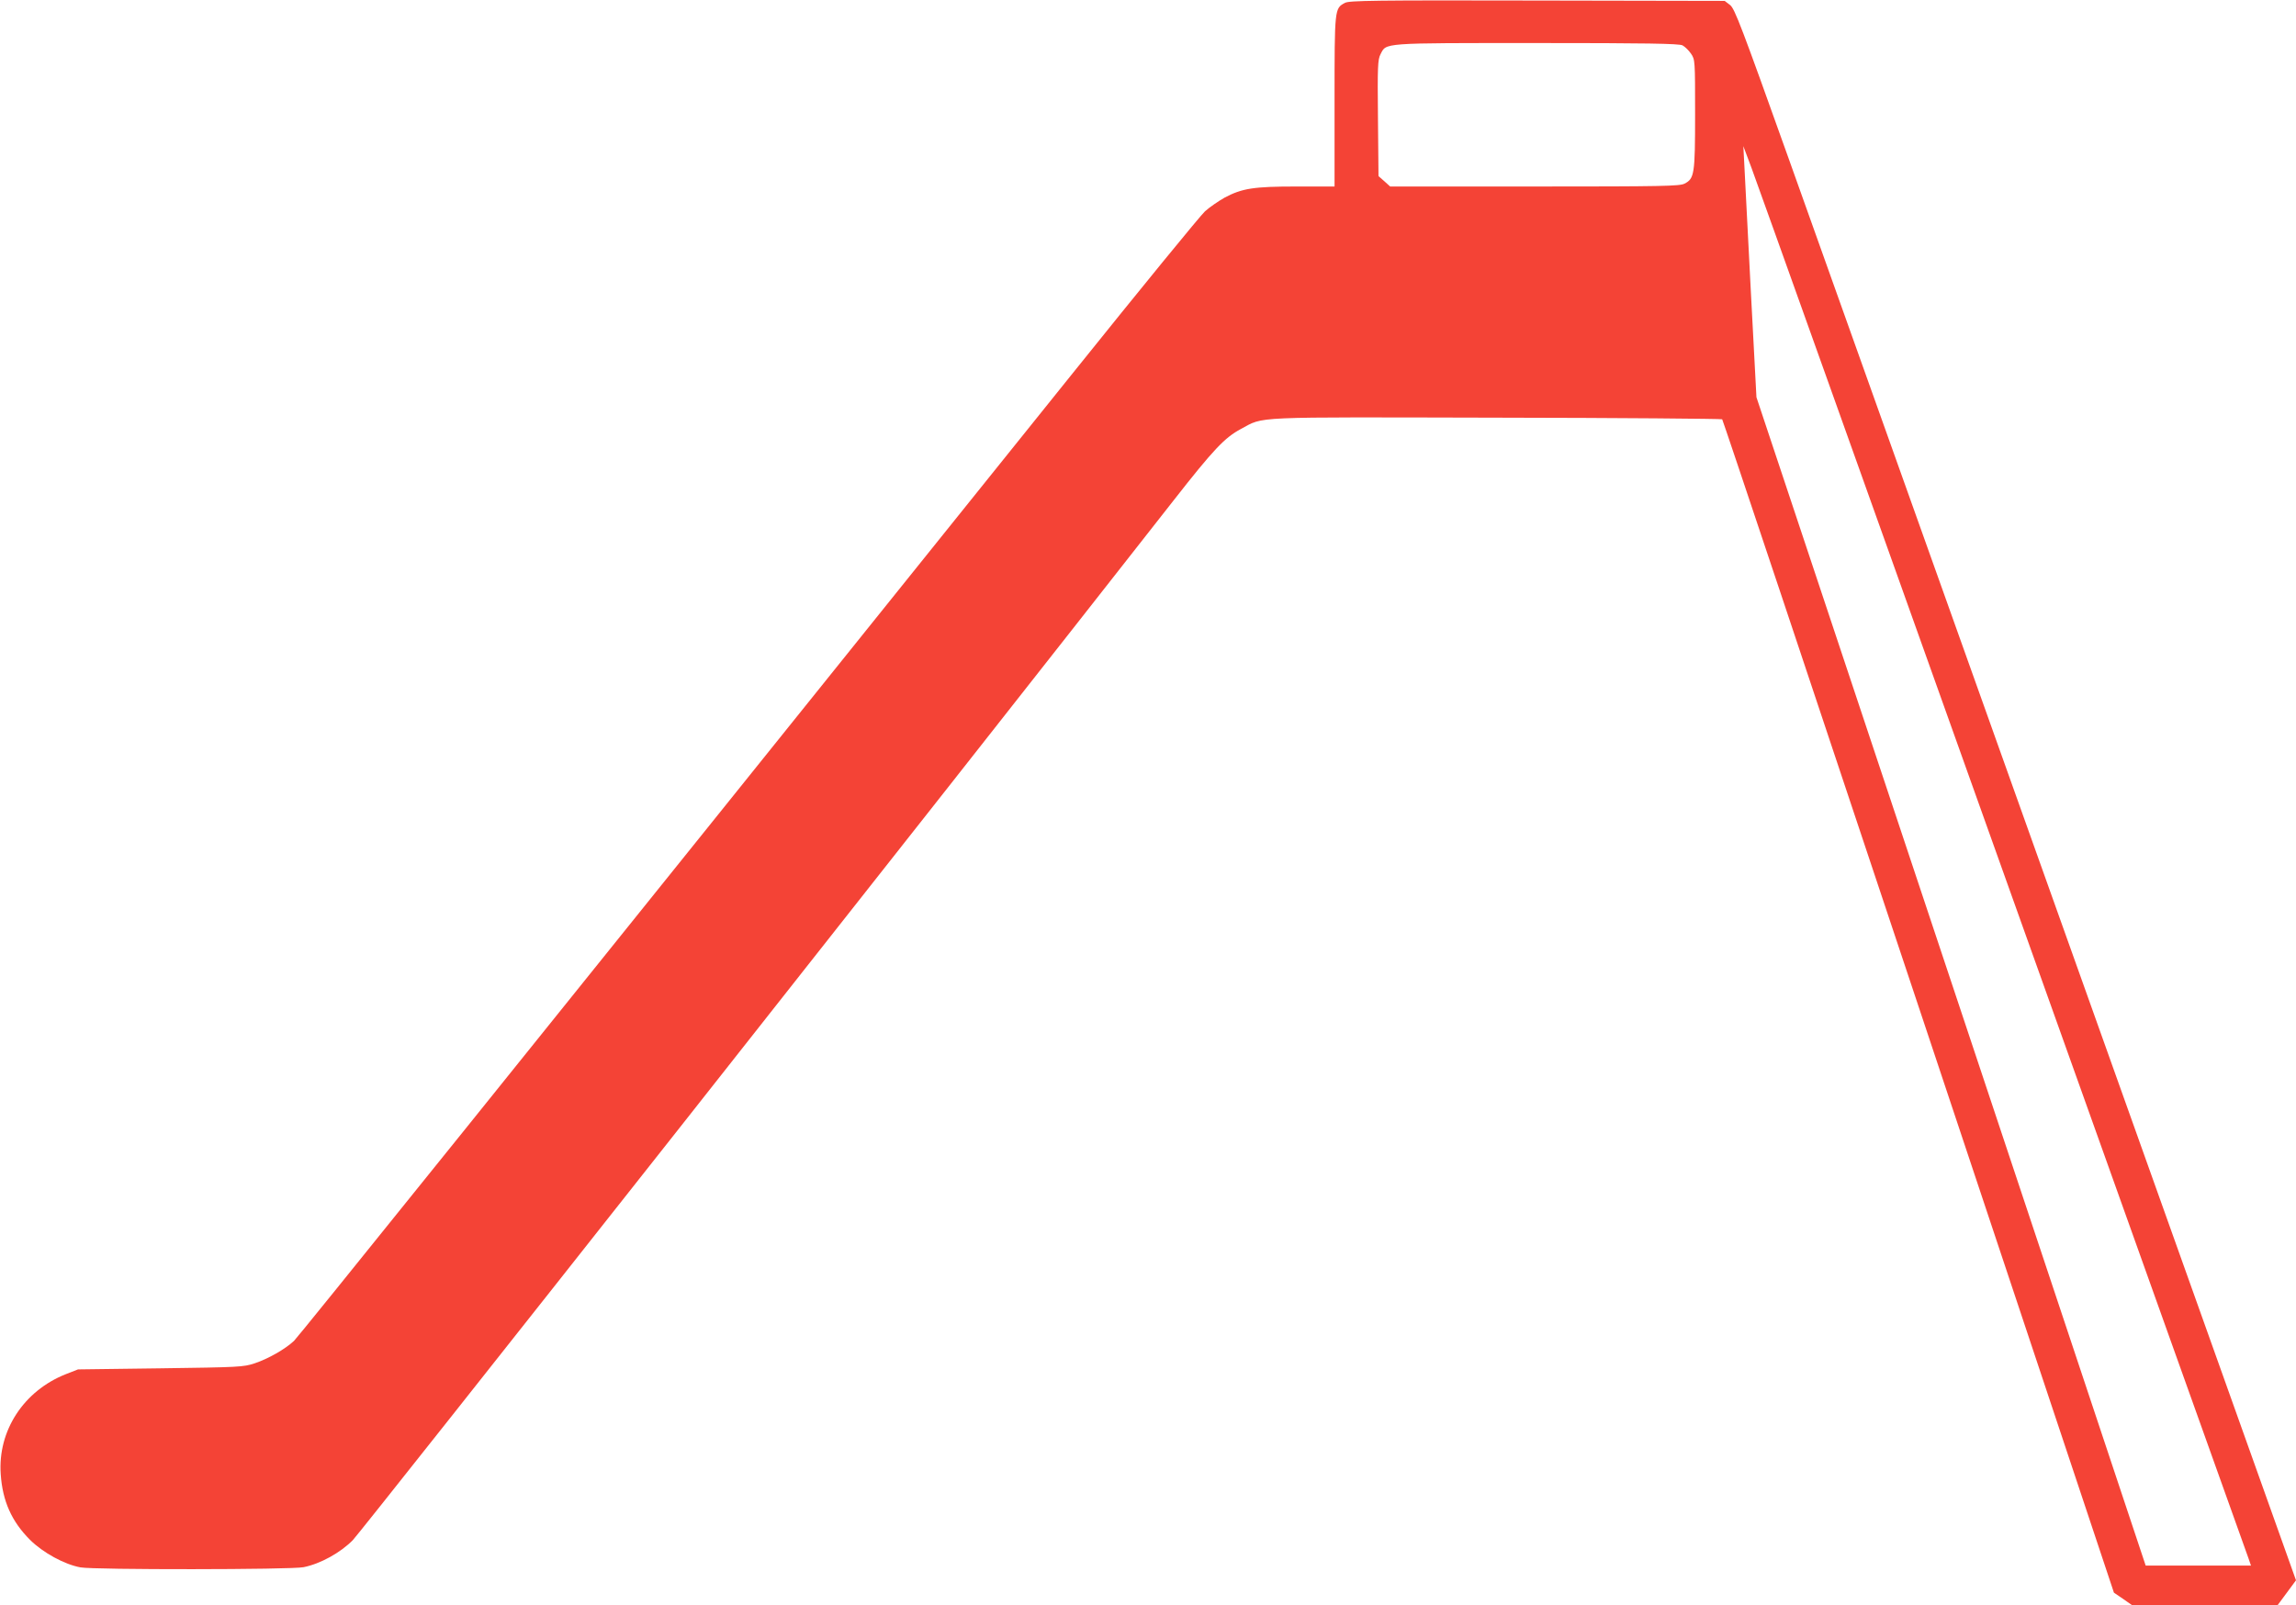 <?xml version="1.0" standalone="no"?>
<!DOCTYPE svg PUBLIC "-//W3C//DTD SVG 20010904//EN"
 "http://www.w3.org/TR/2001/REC-SVG-20010904/DTD/svg10.dtd">
<svg version="1.0" xmlns="http://www.w3.org/2000/svg"
 width="1280pt" height="895pt" viewBox="0 0 1280 895"
 preserveAspectRatio="xMidYMid meet">
<g transform="translate(0,895) scale(0.1,-0.1)"
fill="#f44336" stroke="none">
<path d="M7498 8934 c-58 -31 -58 -29 -58 -549 l0 -475 -212 0 c-239 0 -303
-10 -401 -62 -32 -18 -82 -52 -109 -76 -27 -25 -358 -430 -736 -901 -3265
-4066 -4315 -5370 -4343 -5398 -49 -46 -144 -100 -219 -125 -62 -21 -90 -22
-525 -28 l-460 -6 -69 -27 c-234 -93 -379 -315 -362 -557 10 -150 61 -264 163
-366 72 -72 193 -138 282 -154 76 -14 1174 -13 1243 1 95 19 206 81 275 151
47 48 3270 4131 4576 5798 223 285 285 350 375 398 133 71 37 66 1427 63 688
-1 1253 -6 1256 -9 4 -4 496 -1478 1095 -3275 l1089 -3268 50 -34 50 -35 407
0 406 0 51 69 51 69 -274 768 c-430 1205 -1293 3625 -1796 5034 -252 707 -593
1662 -757 2122 -264 739 -302 840 -328 860 l-30 23 -1045 2 c-911 2 -1049 0
-1072 -13z m1882 -237 c13 -7 35 -28 47 -46 23 -33 23 -38 23 -338 0 -335 -4
-359 -59 -387 -26 -14 -124 -16 -835 -16 l-806 0 -32 29 -33 29 -3 324 c-3
287 -1 326 14 355 34 65 -3 63 869 63 612 0 796 -3 815 -13z m1785 -4602 c747
-2090 1363 -3817 1371 -3837 l13 -38 -293 0 -294 0 -1085 3258 -1085 3257 -32
605 c-17 333 -33 648 -36 700 l-5 95 45 -120 c25 -66 655 -1830 1401 -3920z"/>
</g>
</svg>
